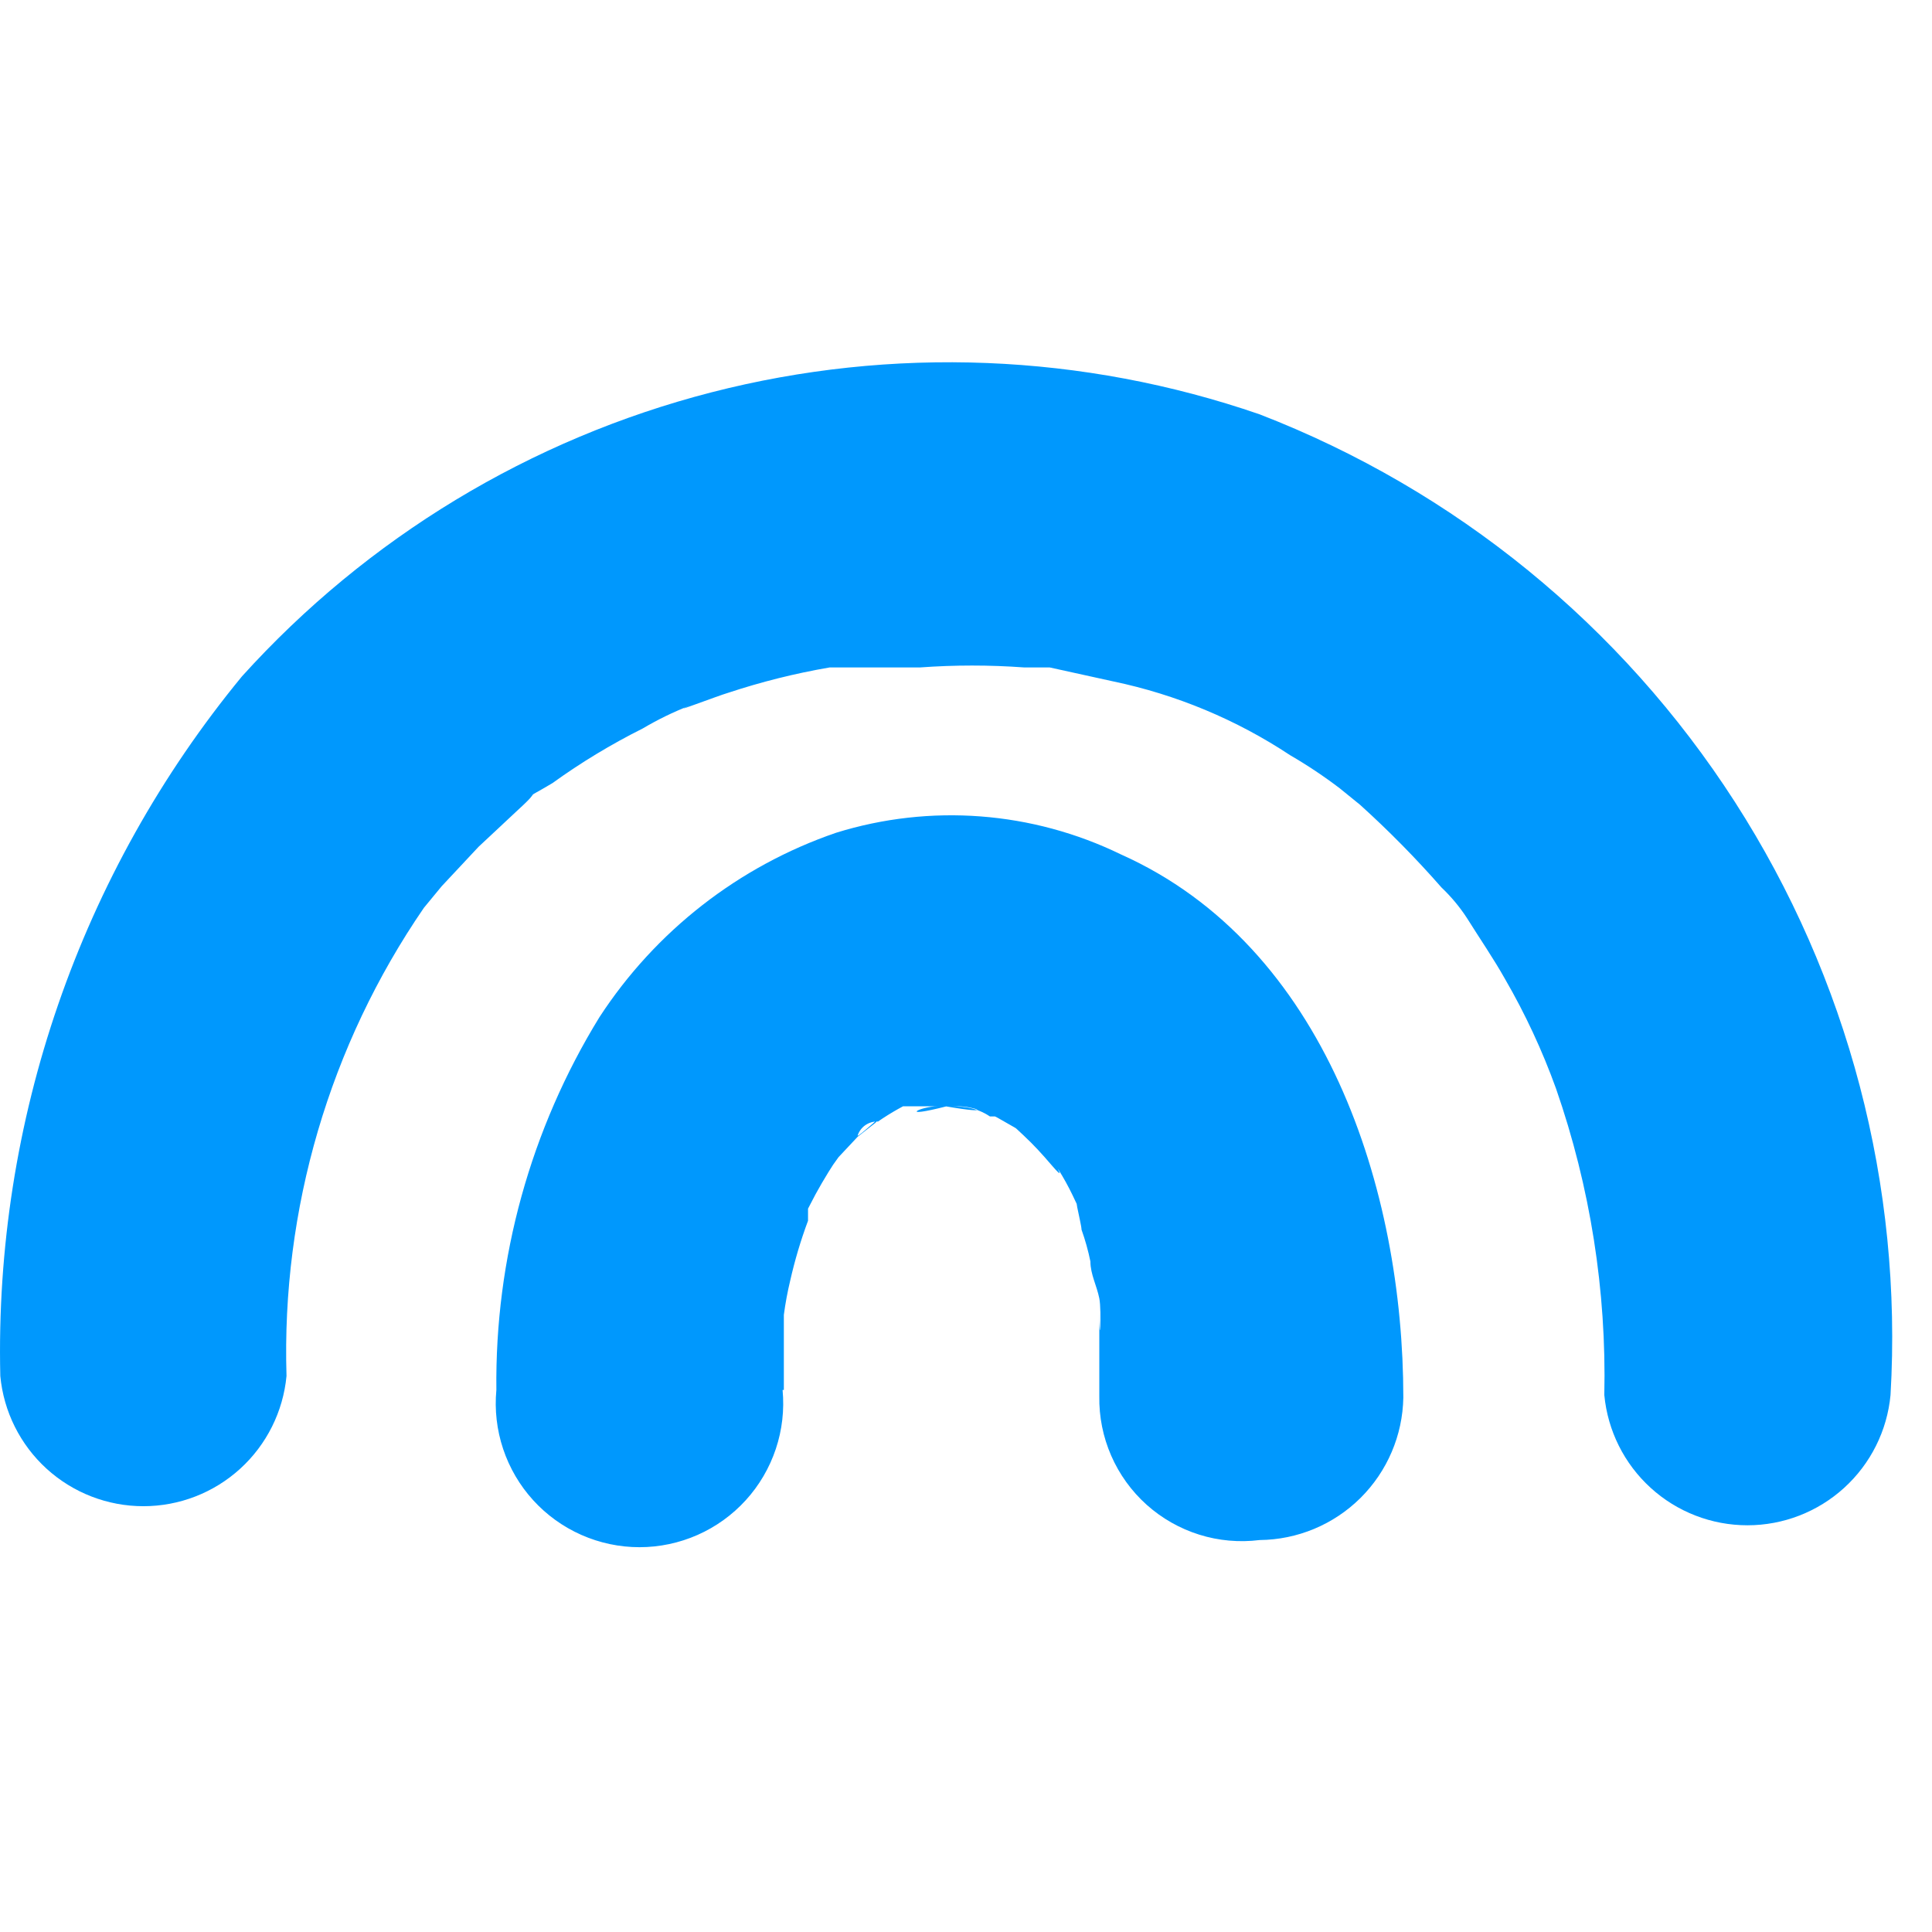 <svg width="64" height="64" viewBox="0 0 64 64" fill="none" xmlns="http://www.w3.org/2000/svg">
<path d="M9.491 45.581C9.322 40.059 10.916 34.628 14.041 30.074C14.294 29.779 14.589 29.315 14.041 30.074L14.631 29.358L15.853 28.051L17.16 26.829C18.087 25.986 17.16 26.619 18.297 25.944C19.244 25.261 20.245 24.655 21.289 24.133C21.787 23.838 22.309 23.584 22.848 23.374C22.047 23.711 23.817 23.037 24.112 22.953C25.213 22.588 26.34 22.306 27.483 22.11H28.326H30.475C31.625 22.026 32.78 22.026 33.93 22.11C34.857 22.11 33.93 22.11 33.93 22.11H34.773L36.88 22.573C38.969 23.01 40.957 23.839 42.737 25.017C43.307 25.348 43.856 25.714 44.38 26.113C45.097 26.619 44.38 26.113 44.38 26.113L45.055 26.661C46.006 27.521 46.907 28.435 47.752 29.4C48.071 29.703 48.354 30.042 48.594 30.411C49.016 31.085 49.479 31.759 49.858 32.434C50.527 33.589 51.091 34.802 51.544 36.057C52.679 39.32 53.221 42.759 53.145 46.213C53.257 47.393 53.804 48.489 54.681 49.287C55.557 50.085 56.7 50.527 57.886 50.527C59.071 50.527 60.214 50.085 61.09 49.287C61.967 48.489 62.515 47.393 62.626 46.213C63.031 39.282 61.225 32.402 57.469 26.563C53.713 20.724 48.201 16.229 41.726 13.725C35.875 11.707 29.56 11.454 23.566 12.997C17.572 14.54 12.165 17.812 8.016 22.405C2.654 28.92 -0.187 37.145 0.01 45.581C0.121 46.761 0.669 47.857 1.545 48.655C2.422 49.453 3.565 49.895 4.75 49.895C5.935 49.895 7.078 49.453 7.955 48.655C8.832 47.857 9.379 46.761 9.491 45.581Z" fill="#0098FD"/>
<path d="M25.966 46.044C25.966 45.201 25.966 44.4 25.966 43.557C25.966 44.737 25.966 42.715 25.966 43.557C26.016 43.175 26.087 42.795 26.177 42.42C26.329 41.747 26.526 41.085 26.767 40.439V39.934C26.767 39.934 26.219 41.114 26.514 40.523L27.02 39.554C27.29 39.062 27.585 38.584 27.905 38.122C28.2 37.7 27.062 39.175 27.567 38.627L27.778 38.332L28.41 37.658L29 37.195C29.422 36.731 28.41 37.7 28.41 37.616C28.456 37.476 28.547 37.354 28.669 37.27C28.791 37.187 28.937 37.145 29.084 37.153C29.51 36.859 29.961 36.605 30.433 36.394C30.896 36.141 29.127 36.858 29.801 36.647H30.054H30.77H31.36C29.717 37.068 30.475 36.647 31.065 36.647H31.739C32.245 36.647 33.045 36.942 31.318 36.647C31.823 36.647 32.287 36.647 32.793 36.984H33.088L32.371 36.689L33.045 37.026L33.635 37.363L33.972 37.616C34.562 37.995 33.003 36.773 33.551 37.279C34.099 37.785 34.267 37.953 34.605 38.332C34.942 38.712 35.405 39.301 34.815 38.332C34.225 37.363 34.815 38.585 35.068 38.754C35.239 39.026 35.393 39.307 35.532 39.596C35.532 39.596 36.206 41.029 35.827 40.102C35.447 39.175 35.827 40.523 35.827 40.734C35.95 41.078 36.048 41.43 36.121 41.788C36.121 42.209 36.332 42.588 36.416 43.01C36.501 43.431 36.416 44.948 36.416 43.347C36.416 44.316 36.416 45.285 36.416 46.254C36.405 46.931 36.539 47.601 36.81 48.221C37.08 48.841 37.481 49.395 37.984 49.847C38.488 50.298 39.082 50.636 39.728 50.838C40.373 51.04 41.055 51.1 41.726 51.016C42.978 51.005 44.176 50.506 45.066 49.624C45.955 48.742 46.465 47.548 46.487 46.296C46.487 39.428 43.917 31.337 37.133 28.304C34.192 26.873 30.817 26.616 27.694 27.587C24.473 28.692 21.714 30.843 19.856 33.697C17.575 37.407 16.392 41.688 16.443 46.044C16.381 46.704 16.457 47.37 16.667 47.998C16.877 48.627 17.216 49.206 17.662 49.696C18.108 50.186 18.652 50.578 19.259 50.846C19.865 51.114 20.521 51.253 21.184 51.253C21.847 51.253 22.502 51.114 23.109 50.846C23.715 50.578 24.259 50.186 24.705 49.696C25.151 49.206 25.49 48.627 25.7 47.998C25.91 47.37 25.986 46.704 25.924 46.044H25.966Z" fill="#0098FD"/>
</svg>
